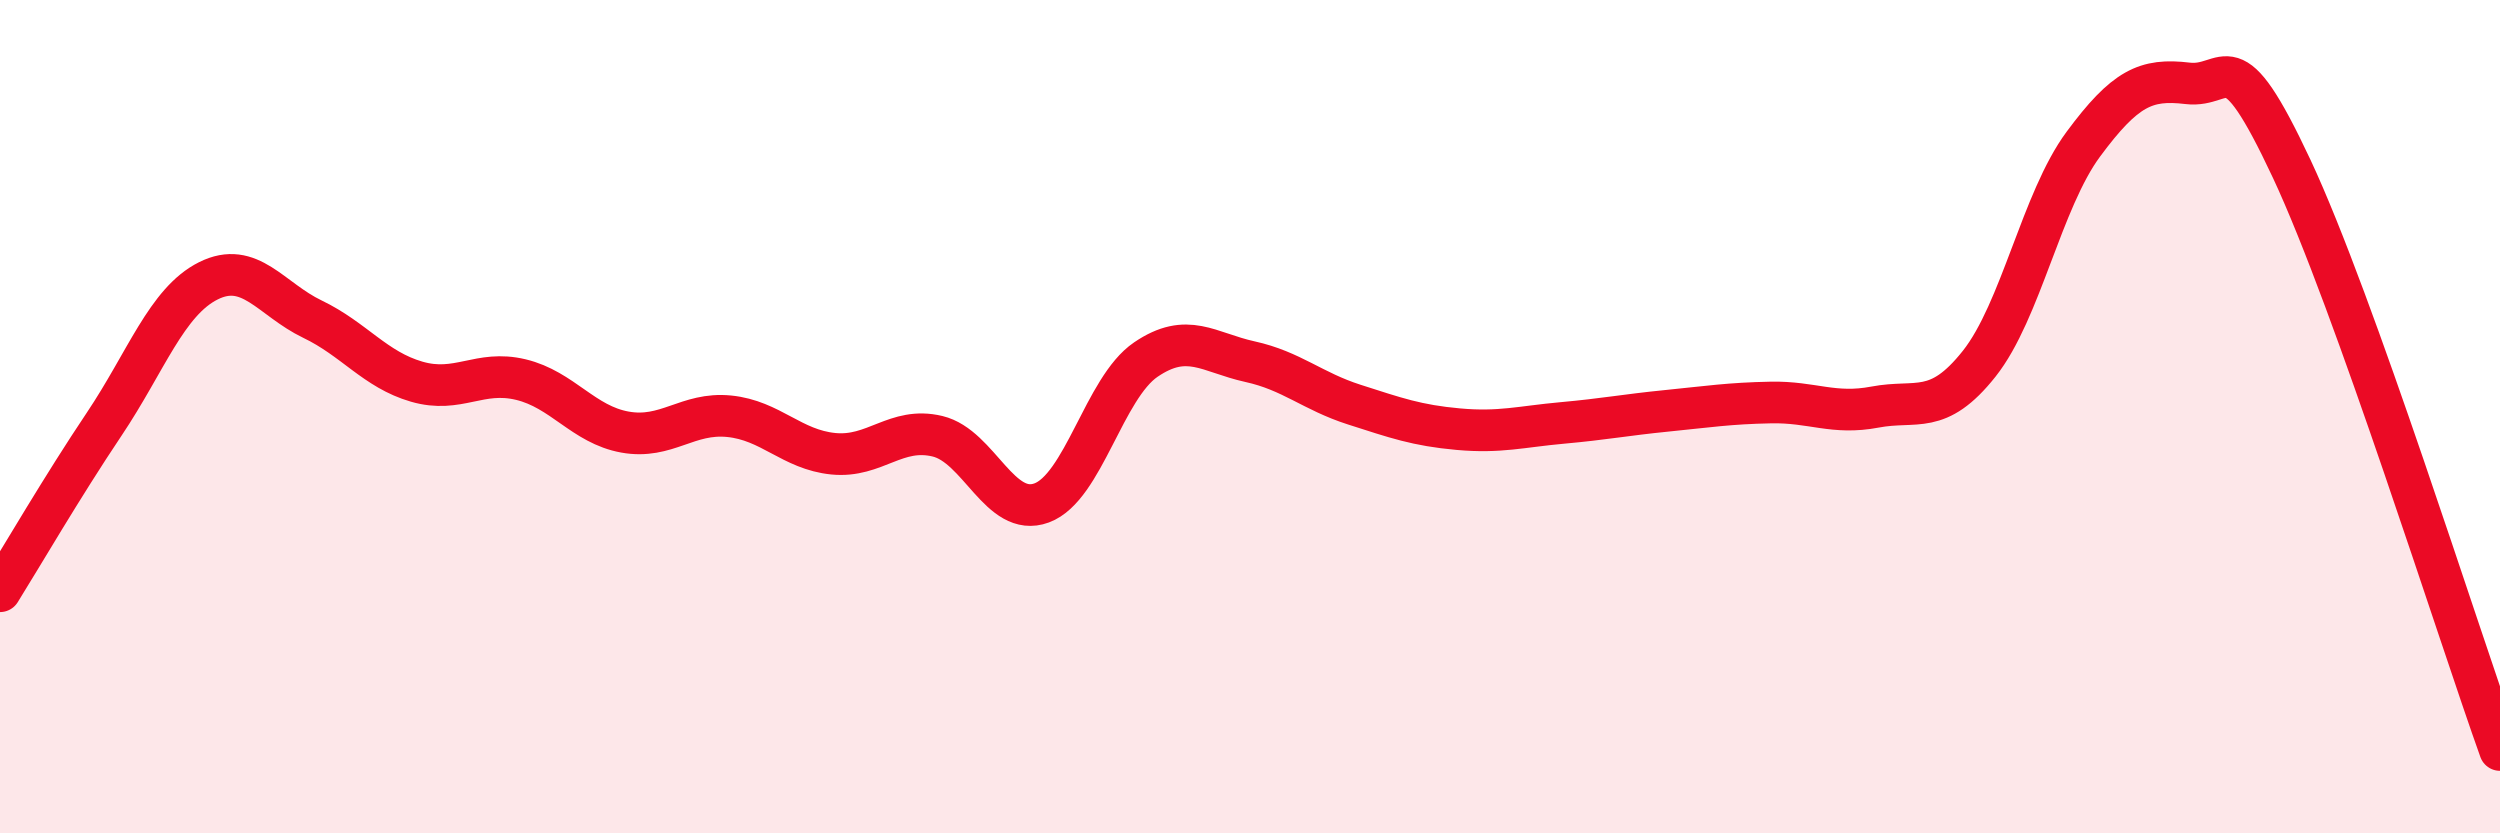 
    <svg width="60" height="20" viewBox="0 0 60 20" xmlns="http://www.w3.org/2000/svg">
      <path
        d="M 0,14.19 C 0.5,13.39 1.5,11.67 2.5,10.18 C 3.5,8.69 4,7.24 5,6.74 C 6,6.24 6.5,7.18 7.5,7.66 C 8.5,8.14 9,8.87 10,9.16 C 11,9.45 11.5,8.87 12.5,9.11 C 13.5,9.35 14,10.19 15,10.37 C 16,10.55 16.5,9.89 17.5,9.99 C 18.5,10.09 19,10.79 20,10.89 C 21,10.99 21.5,10.23 22.5,10.47 C 23.5,10.71 24,12.44 25,12.07 C 26,11.7 26.5,9.31 27.5,8.63 C 28.5,7.95 29,8.46 30,8.68 C 31,8.9 31.5,9.39 32.5,9.71 C 33.5,10.03 34,10.21 35,10.3 C 36,10.39 36.5,10.24 37.5,10.15 C 38.5,10.06 39,9.96 40,9.86 C 41,9.76 41.5,9.68 42.5,9.66 C 43.5,9.64 44,9.96 45,9.77 C 46,9.58 46.5,9.99 47.5,8.73 C 48.5,7.47 49,4.81 50,3.46 C 51,2.11 51.5,1.88 52.5,2 C 53.5,2.12 53.5,0.85 55,4.05 C 56.5,7.25 59,15.21 60,18L60 20L0 20Z"
        fill="#EB0A25"
        opacity="0.1"
        stroke-linecap="round"
        stroke-linejoin="round"
      />
      <path
        d="M 0,14.19 C 0.5,13.39 1.5,11.67 2.5,10.18 C 3.5,8.69 4,7.24 5,6.74 C 6,6.24 6.5,7.18 7.5,7.66 C 8.5,8.14 9,8.87 10,9.16 C 11,9.45 11.5,8.87 12.5,9.11 C 13.5,9.35 14,10.19 15,10.37 C 16,10.55 16.5,9.89 17.5,9.99 C 18.5,10.09 19,10.79 20,10.89 C 21,10.99 21.5,10.23 22.5,10.47 C 23.5,10.71 24,12.44 25,12.07 C 26,11.7 26.5,9.31 27.5,8.63 C 28.5,7.95 29,8.46 30,8.68 C 31,8.9 31.5,9.39 32.5,9.71 C 33.5,10.03 34,10.21 35,10.3 C 36,10.39 36.5,10.24 37.5,10.15 C 38.5,10.06 39,9.96 40,9.86 C 41,9.76 41.5,9.68 42.5,9.66 C 43.5,9.64 44,9.96 45,9.77 C 46,9.58 46.5,9.99 47.5,8.73 C 48.5,7.47 49,4.81 50,3.46 C 51,2.11 51.5,1.88 52.5,2 C 53.5,2.12 53.5,0.85 55,4.05 C 56.5,7.25 59,15.21 60,18"
        stroke="#EB0A25"
        stroke-width="1"
        fill="none"
        stroke-linecap="round"
        stroke-linejoin="round"
      />
    </svg>
  